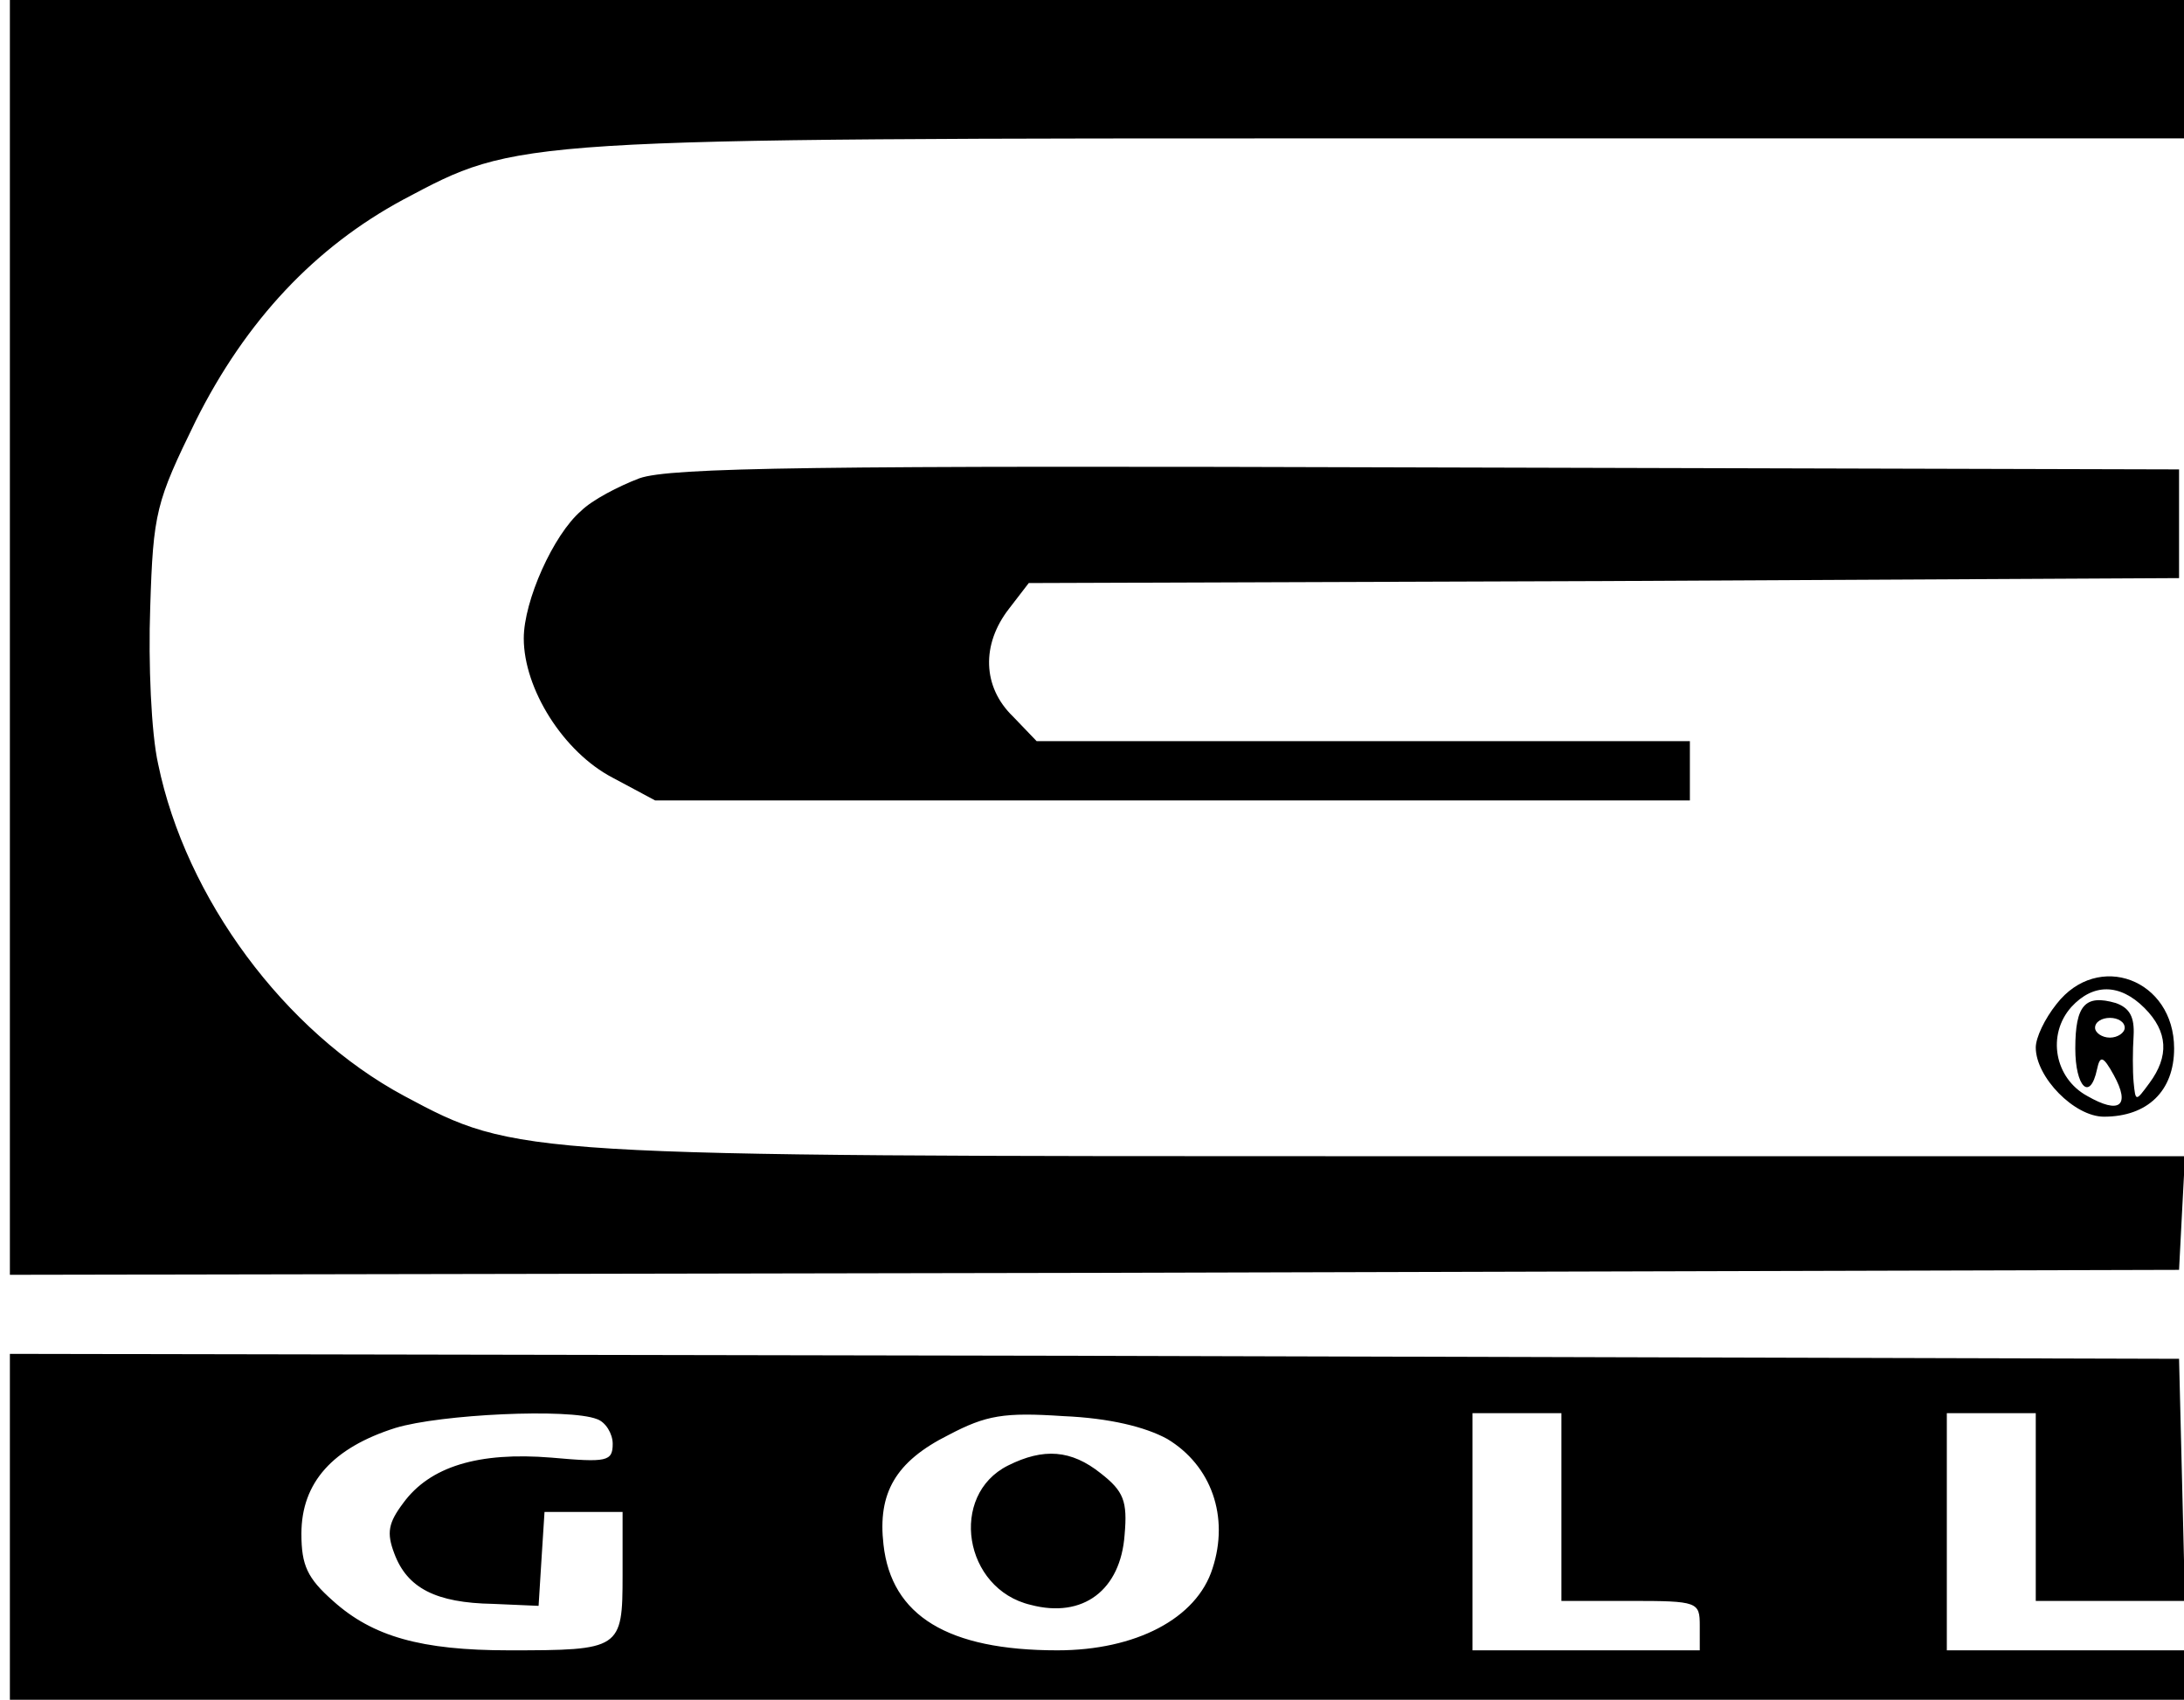 <svg xmlns="http://www.w3.org/2000/svg" xmlns:xlink="http://www.w3.org/1999/xlink" width="221" height="172"><g><svg xmlns="http://www.w3.org/2000/svg" xmlns:xlink="http://www.w3.org/1999/xlink" width="221" height="172"/><svg xmlns="http://www.w3.org/2000/svg" width="221" height="172" version="1.0" viewBox="0 0 221 172"><g transform="matrix(.1 0 0 -.1 0 172)"><path d="M10 1075V430l1098 2 1097 3 3 58 3 57h-803c-884 0-885 0-999 61-121 65-221 200-249 336-7 31-10 102-8 158 3 97 6 107 46 189 51 102 121 176 210 224 117 62 106 62 995 62h807v140H10v-645zm637 161c-21-8-48-22-59-33-28-24-58-91-58-129 0-51 40-115 90-141l43-23h1047v60h-661l-24 25c-31 30-32 73-4 109l20 26 582 2 582 3v110l-760 2c-621 2-767 0-798-11zm1434-532c-12-15-21-34-21-44 0-30 39-70 69-70 44 0 71 26 71 69 0 70-77 99-119 45zm89-4c24-24 25-49 5-76-14-19-14-19-16 1-1 11-1 32 0 47 1 19-4 28-18 33-31 9-41-2-41-46 0-39 15-54 22-21 3 14 6 14 17-6 17-31 6-40-27-21-33 18-41 62-16 90 22 24 49 24 74-1zm-20-20c0-5-7-10-15-10s-15 5-15 10c0 6 7 10 15 10s15-4 15-10zM10 175V0h2200v50h-240v240h90V100h151l-3 123-3 122-1097 3-1098 2V175zm594 109c9-3 16-15 16-25 0-18-6-19-62-14-74 6-123-9-150-46-15-20-17-30-9-51 13-35 42-50 100-51l46-2 3 48 3 47h79v-64c0-75-2-76-115-76-89 0-138 14-178 50-26 23-32 36-32 68 0 52 32 87 95 107 46 14 176 20 204 9zm577-20c45-27 63-79 46-131-16-51-78-83-157-83-111 0-168 35-176 107-6 52 12 84 66 111 38 20 56 23 116 19 47-2 83-11 105-23zm399-69v-95h70c68 0 70-1 70-25V50h-230v240h90v-95zm-560 42c-60-30-45-125 23-141 53-14 91 15 95 71 3 34-1 44-24 62-30 24-58 26-94 8z"/></g></svg></g></svg>